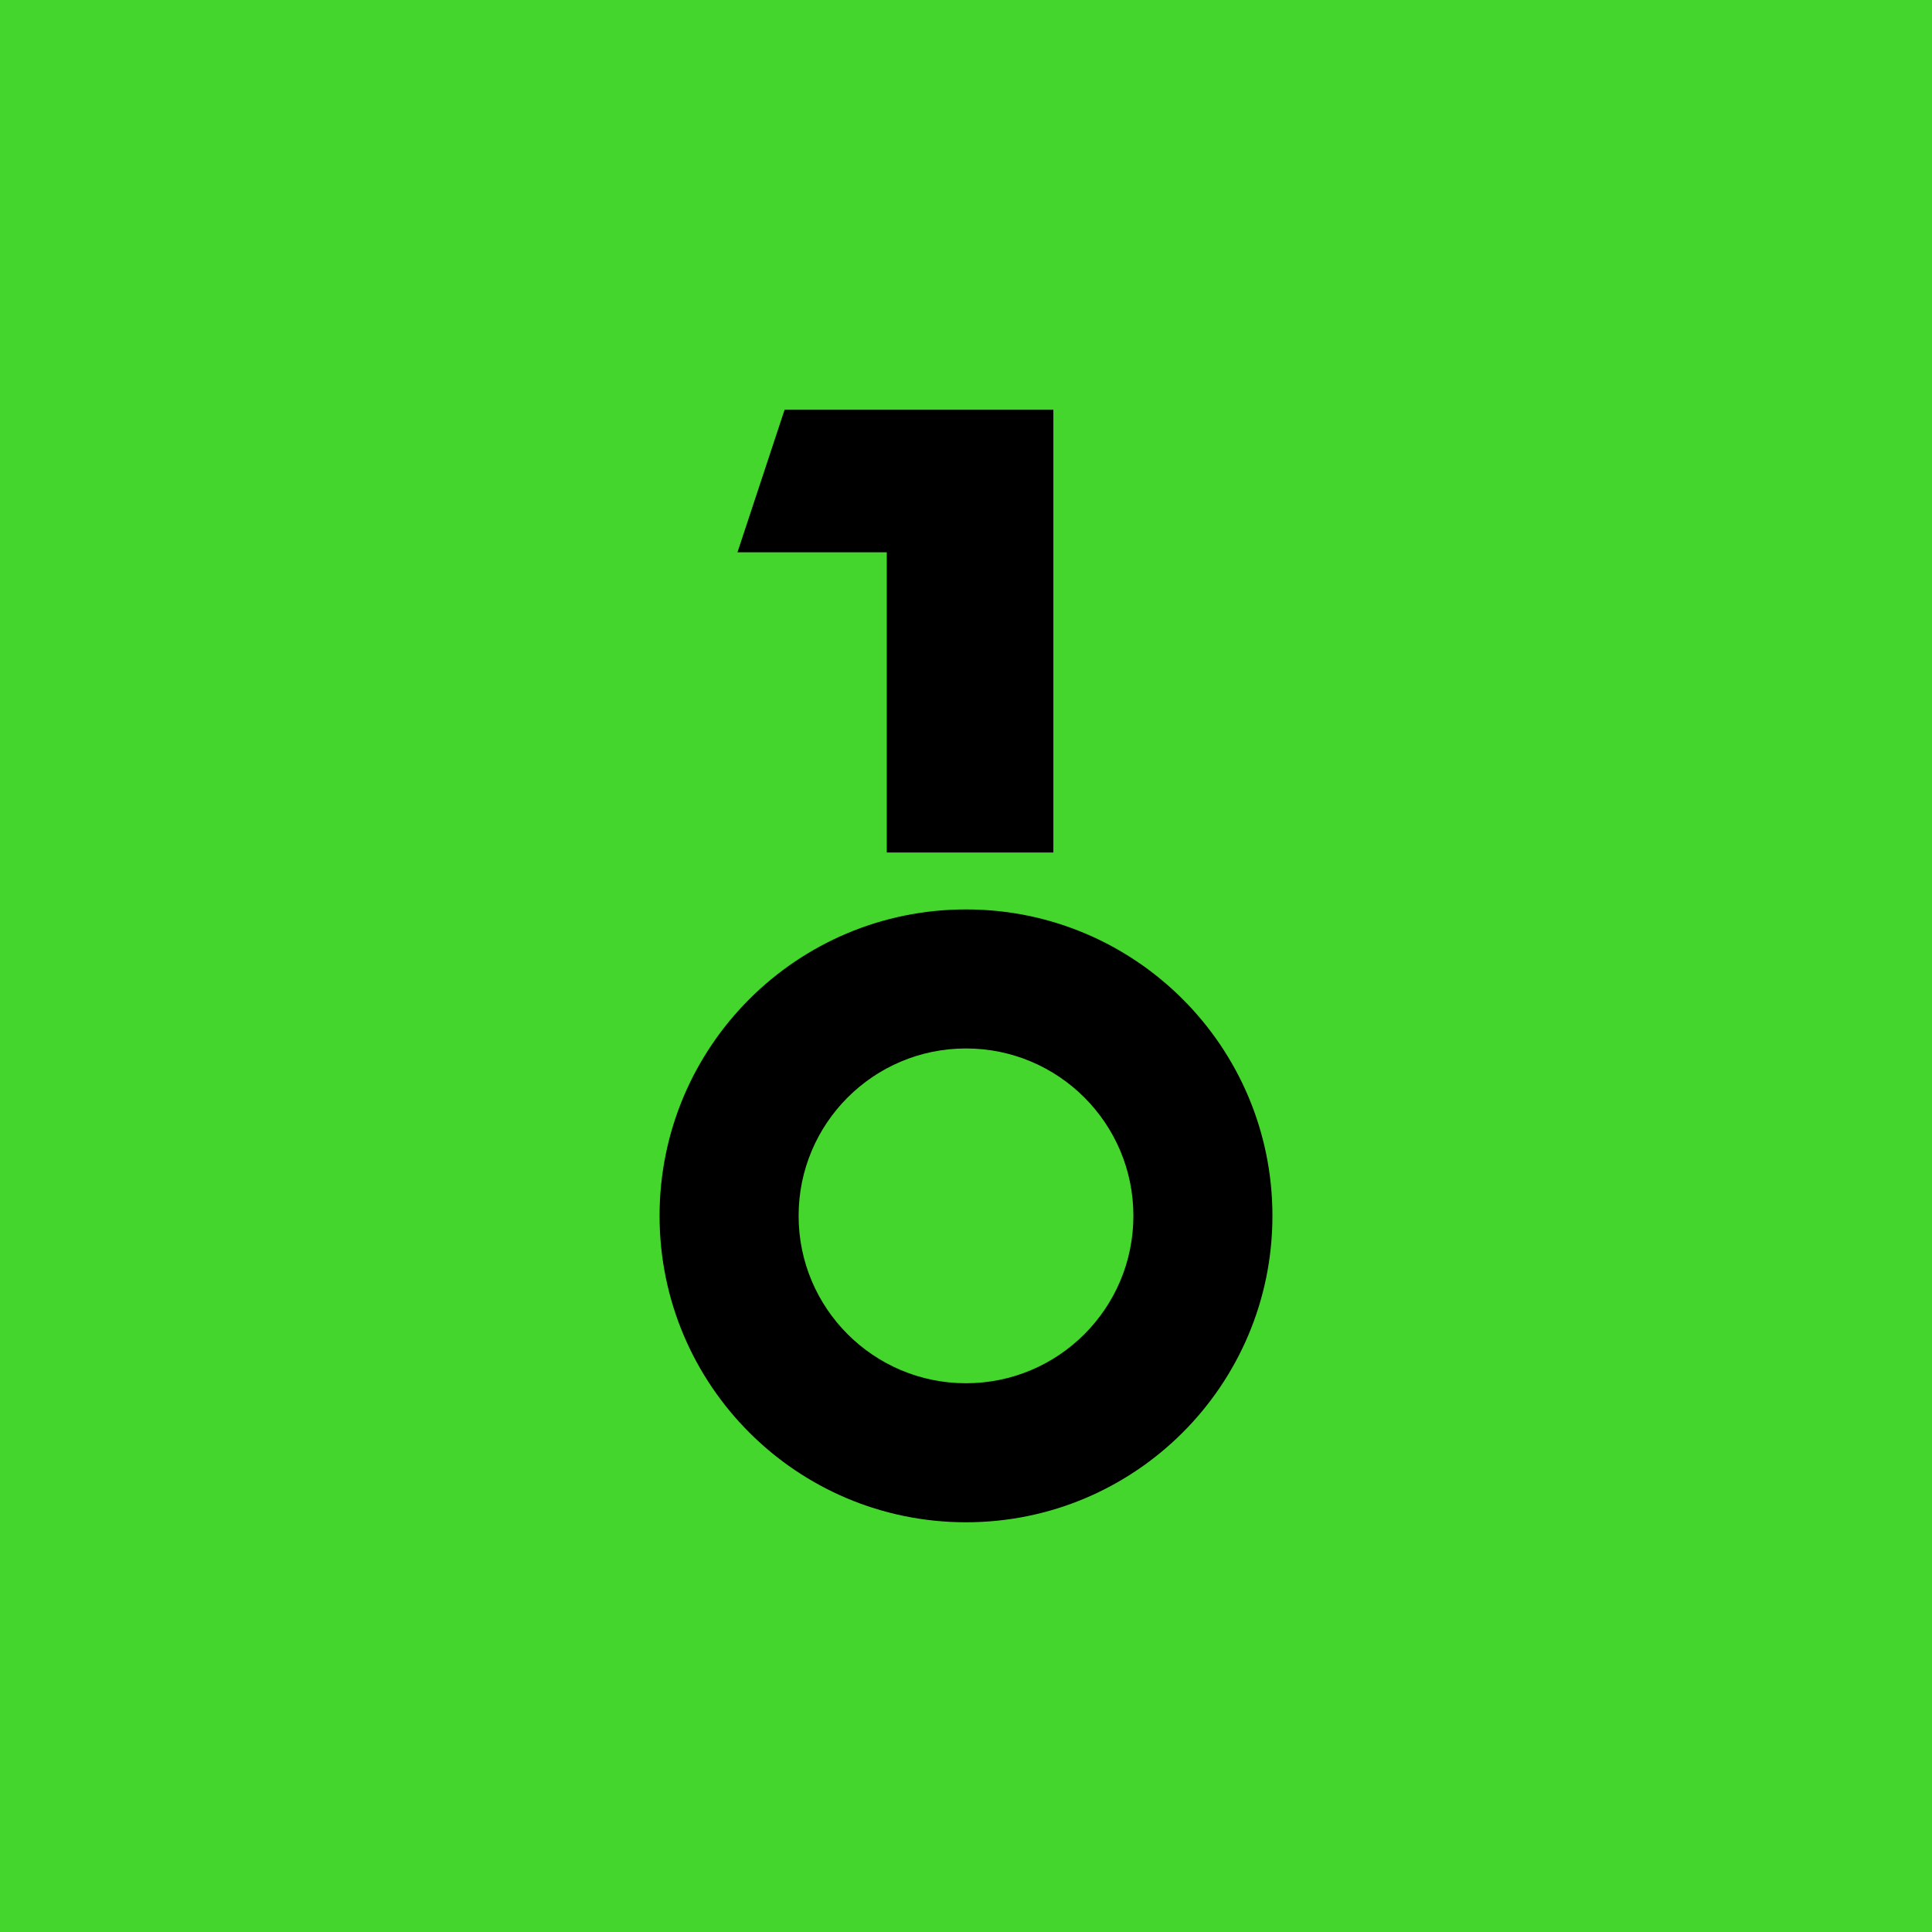 <svg xmlns="http://www.w3.org/2000/svg" xmlns:xlink="http://www.w3.org/1999/xlink" width="100%"
    height="100%" viewBox="0 0 28 28" version="1.1">
    <g id="surface1">
        <rect x="0" y="0" width="100%" height="100%"
            style="fill:rgb(26.667%,83.922%,17.255%);fill-opacity:1;stroke:none;" />
        <path
            style="stroke:none;fill-rule:nonzero;fill:rgb(26.667%,83.922%,17.255%);fill-opacity:1;"
            d="M 28 14 C 28 23.664 23.664 28 14 28 C 4.336 28 0 23.664 0 14 C 0 4.336 4.336 0 14 0 C 23.664 0 28 4.336 28 14 Z M 28 14 " />
        <path style="stroke:none;fill-rule:nonzero;fill:rgb(0%,0%,0%);fill-opacity:1;"
            d="M 15.266 5.938 L 11.371 5.938 L 10.688 8.004 L 12.852 8.004 L 12.852 12.355 L 15.266 12.355 Z M 15.266 5.938 " />
        <path style="stroke:none;fill-rule:evenodd;fill:rgb(0%,0%,0%);fill-opacity:1;"
            d="M 18.441 17.621 C 18.441 20.074 16.453 22.062 14 22.062 C 11.547 22.062 9.559 20.074 9.559 17.621 C 9.559 15.168 11.547 13.18 14 13.18 C 16.453 13.18 18.441 15.168 18.441 17.621 Z M 16.426 17.621 C 16.426 18.961 15.34 20.047 14 20.047 C 12.66 20.047 11.574 18.961 11.574 17.621 C 11.574 16.281 12.66 15.195 14 15.195 C 15.34 15.195 16.426 16.281 16.426 17.621 Z M 16.426 17.621 " />
    </g>
</svg>